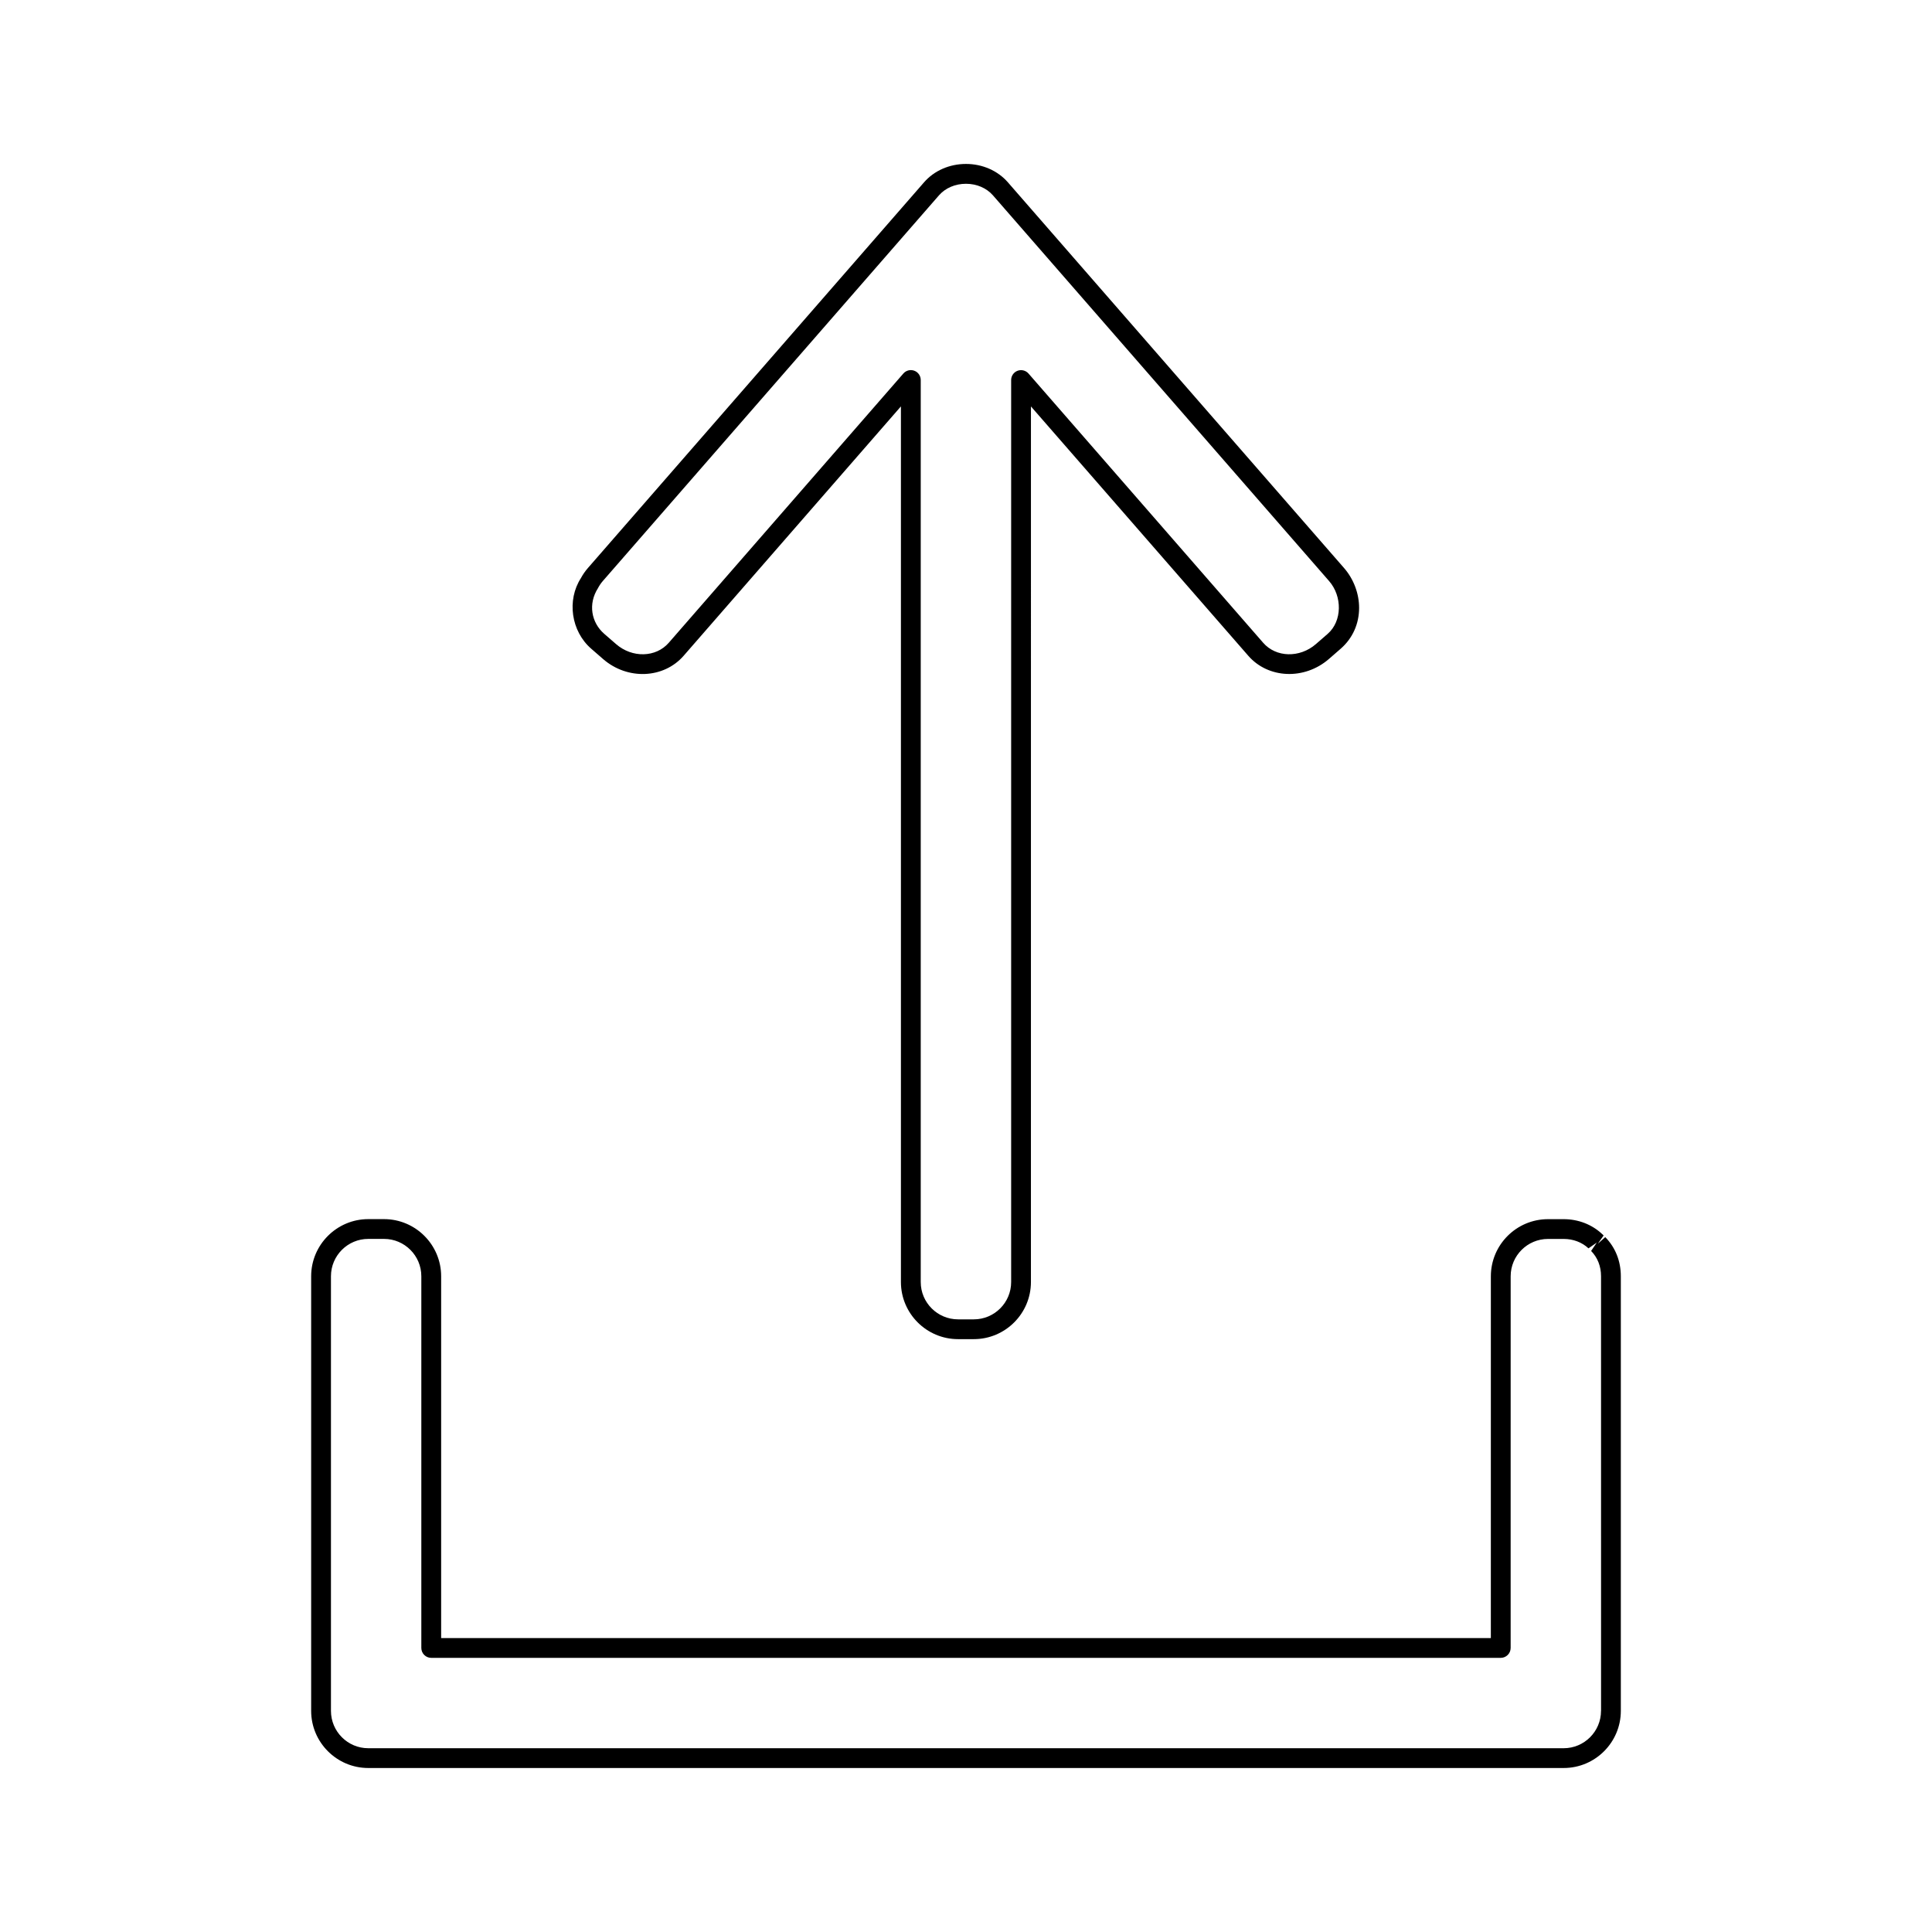 <?xml version="1.0" encoding="UTF-8"?>
<!-- Uploaded to: ICON Repo, www.iconrepo.com, Generator: ICON Repo Mixer Tools -->
<svg fill="#000000" width="800px" height="800px" version="1.1" viewBox="144 144 512 512" xmlns="http://www.w3.org/2000/svg">
 <g>
  <path d="m303.82 318.65c6.465 5.621 16.055 5.227 21.359-0.871l57.574-66.078v232.05c0 8.344 6.797 15.137 15.145 15.137h4.172c8.344 0 15.137-6.789 15.137-15.137l0.004-232.04 57.582 66.059c5.305 6.109 14.906 6.492 21.391 0.859l3.137-2.731c3.133-2.738 4.856-6.574 4.856-10.805 0-3.805-1.453-7.656-4-10.574l-89.059-102.18c-2.695-3.106-6.754-4.891-11.121-4.891-4.375 0-8.438 1.777-11.133 4.887l-89.066 102.2c-0.73 0.84-1.363 1.758-1.832 2.641-3.809 5.883-2.617 14.102 2.703 18.734zm-1.34-18.809c0.379-0.707 0.797-1.316 1.27-1.859l89.074-102.2c1.703-1.957 4.316-3.078 7.172-3.078 2.844 0 5.457 1.125 7.164 3.086l89.059 102.19c3.539 4.051 3.484 10.617-0.348 13.977l-3.133 2.723c-4.297 3.738-10.578 3.586-13.992-0.348l-62.18-71.34c-0.719-0.824-1.875-1.117-2.902-0.734-1.023 0.379-1.699 1.363-1.699 2.457v239.04c0 5.453-4.434 9.887-9.887 9.887h-4.176c-5.457 0-9.898-4.434-9.898-9.887v-239.05c0-1.09-0.676-2.078-1.699-2.457-1.023-0.383-2.184-0.094-2.902 0.734l-62.172 71.359c-3.41 3.922-9.676 4.078-13.965 0.352l-3.152-2.738c-3.402-2.969-4.336-7.898-1.633-12.105z"/>
  <path d="m569.41 471.85-1.969 1.742 1.539-2.172c-0.004-0.012-0.387-0.383-0.398-0.387-2.707-2.539-6.324-3.941-10.176-3.941h-4.172c-8.348 0-15.141 6.789-15.141 15.141l-0.004 95.875h-278.18v-95.883c0-8.348-6.789-15.145-15.137-15.145h-4.176c-8.344 0-15.137 6.797-15.137 15.145v115.17c0 8.348 6.789 15.145 15.137 15.145h316.8c8.348 0 15.141-6.797 15.141-15.145v-115.17c0-4.019-1.422-7.602-4.125-10.375zm-1.125 125.55c0 5.457-4.441 9.898-9.891 9.898h-316.8c-5.453 0-9.887-4.441-9.887-9.898v-115.18c0-5.457 4.434-9.898 9.887-9.898h4.176c5.453 0 9.887 4.441 9.887 9.898v98.504c0 1.449 1.176 2.625 2.625 2.625h283.43c1.449 0 2.625-1.176 2.625-2.625l0.004-98.5c0-5.453 4.441-9.891 9.891-9.891h4.172c2.519 0 4.859 0.891 6.559 2.492l2.199-1.523-1.5 2.211c1.723 1.77 2.629 4.082 2.629 6.707l0.004 115.18z"/>
 </g>
</svg>